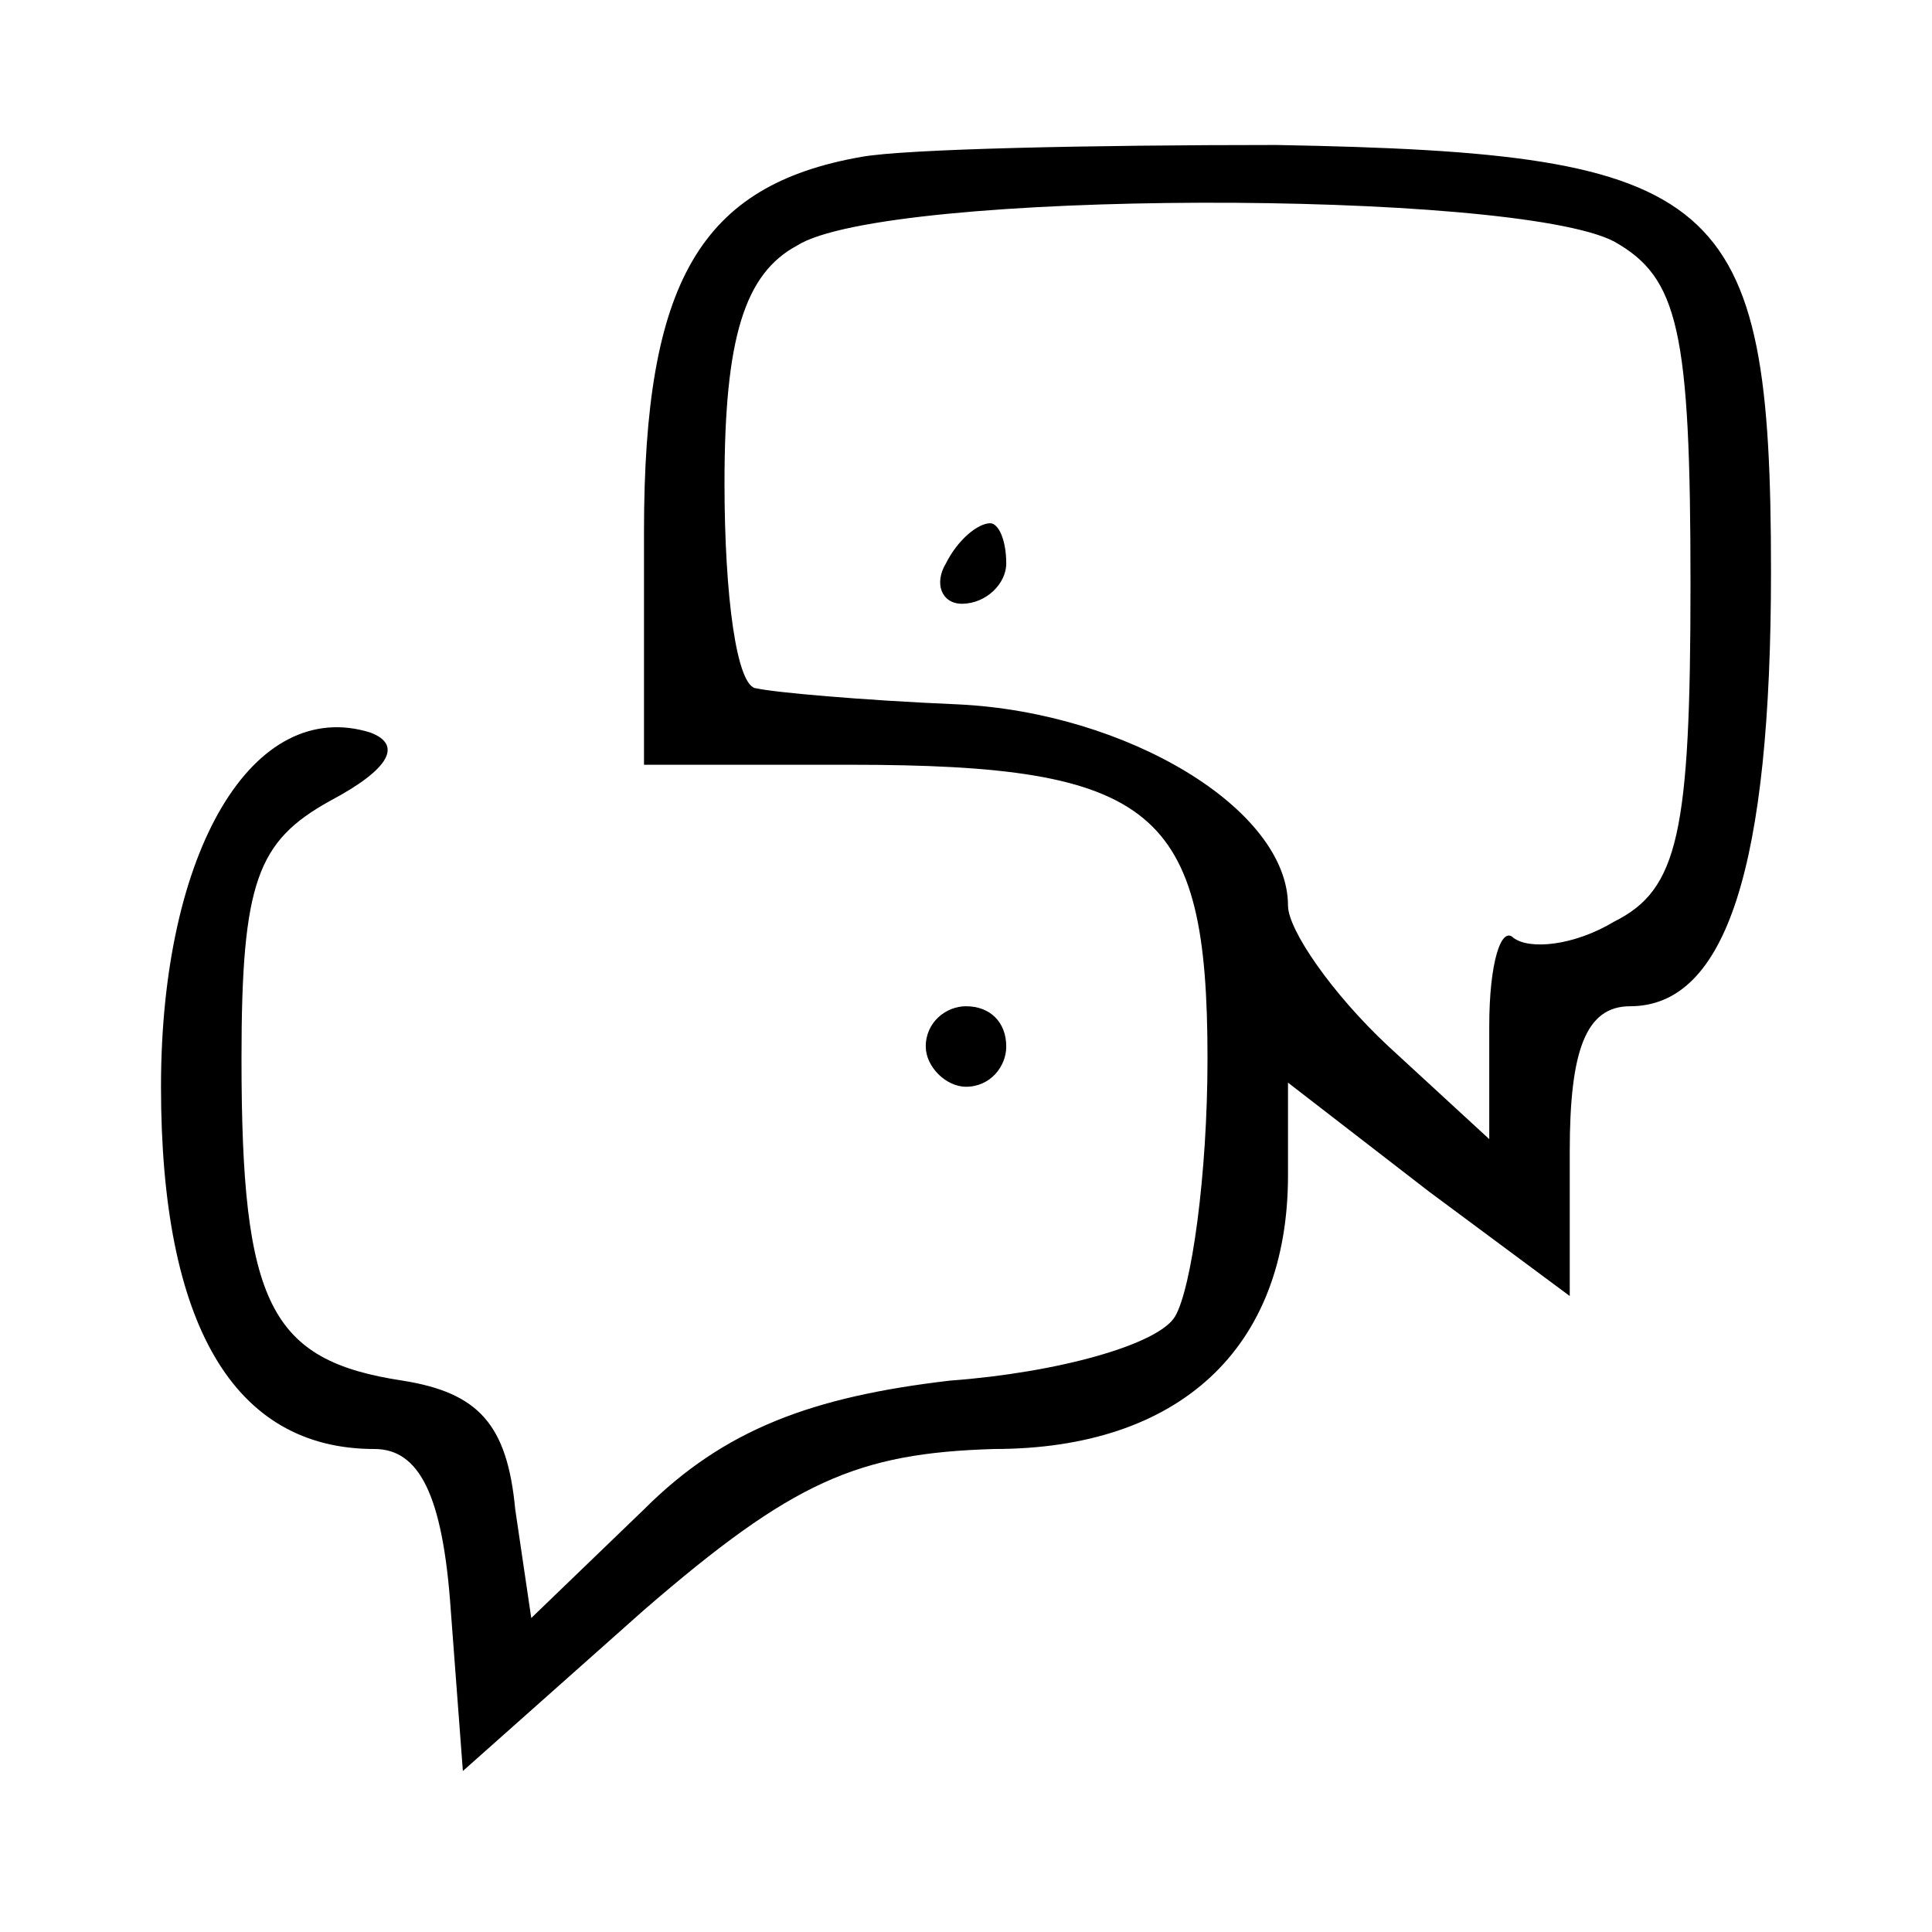 <?xml version="1.0" encoding="UTF-8"?>
<svg xmlns="http://www.w3.org/2000/svg" xmlns:xlink="http://www.w3.org/1999/xlink" width="48px" height="48px" viewBox="0 0 48 48" version="1.1">
<g id="surface1">
<path style=" stroke:none;fill-rule:nonzero;fill:rgb(0%,0%,0%);fill-opacity:1;" d="M 21.398 3.898 C 17.398 4.602 16 7 16 13.199 L 16 19 L 21.102 19 C 28.699 19 30 20.102 30 26.301 C 30 29.199 29.602 32 29.199 32.699 C 28.801 33.398 26.301 34.102 23.602 34.301 C 20.199 34.699 18 35.5 16 37.5 L 13.199 40.199 L 12.801 37.5 C 12.602 35.398 11.898 34.602 10 34.301 C 6.699 33.801 6 32.398 6 26.301 C 6 21.898 6.398 20.898 8.199 19.898 C 9.699 19.102 10 18.5 9.199 18.199 C 6.301 17.301 4 21.102 4 27 C 4 32.898 5.801 36 9.301 36 C 10.398 36 11 37.102 11.199 40 L 11.5 44 L 16 40 C 19.699 36.801 21.301 36.102 24.699 36 C 29.301 36 32 33.5 32 29.199 L 32 26.898 L 35.5 29.602 L 39 32.199 L 39 28.602 C 39 26.102 39.398 25 40.5 25 C 42.898 25 44 21.5 44 14.199 C 44 4.801 42.801 3.801 31.699 3.602 C 27.102 3.602 22.5 3.699 21.398 3.898 Z M 40.102 6 C 41.699 6.898 42 8.199 42 14.5 C 42 20.699 41.699 22.102 40.102 22.898 C 39.102 23.5 38 23.602 37.602 23.301 C 37.301 23 37 23.898 37 25.5 L 37 28.301 L 34.5 26 C 33.102 24.699 32 23.102 32 22.5 C 32 20.102 28 17.699 23.801 17.5 C 21.398 17.398 19.199 17.199 18.801 17.102 C 18.301 17.102 18 14.801 18 12 C 18 8.398 18.5 6.801 19.801 6.102 C 22 4.699 37.602 4.699 40.102 6 Z M 40.102 6 "/>
<path style=" stroke:none;fill-rule:nonzero;fill:rgb(0%,0%,0%);fill-opacity:1;" d="M 23.5 14 C 23.199 14.5 23.398 15 23.898 15 C 24.5 15 25 14.5 25 14 C 25 13.398 24.801 13 24.602 13 C 24.301 13 23.801 13.398 23.5 14 Z M 23.5 14 "/>
<path style=" stroke:none;fill-rule:nonzero;fill:rgb(0%,0%,0%);fill-opacity:1;" d="M 23 26 C 23 26.5 23.5 27 24 27 C 24.602 27 25 26.5 25 26 C 25 25.398 24.602 25 24 25 C 23.5 25 23 25.398 23 26 Z M 23 26 "/>
</g>
</svg>
